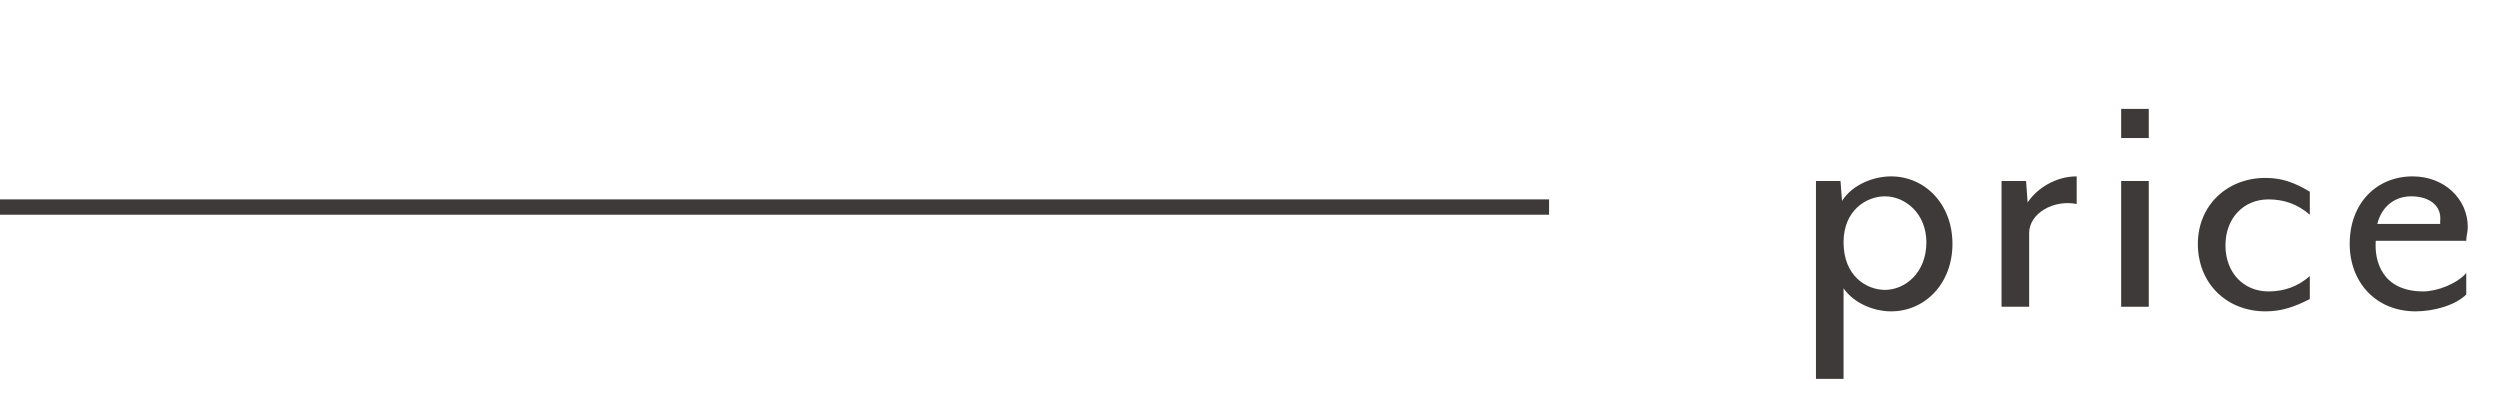 <?xml version="1.0" encoding="utf-8"?>
<!-- Generator: Adobe Illustrator 23.0.3, SVG Export Plug-In . SVG Version: 6.00 Build 0)  -->
<svg version="1.1" id="レイヤー_1" xmlns="http://www.w3.org/2000/svg" xmlns:xlink="http://www.w3.org/1999/xlink" x="0px"
	 y="0px" viewBox="0 0 163 26" style="enable-background:new 0 0 163 26;" xml:space="preserve">
<style type="text/css">
	.st0{enable-background:new    ;}
	.st1{fill:#3E3A39;}
	.st2{fill:none;stroke:#3E3A39;}
</style>
<g transform="translate(-183 -2190)">
	<g class="st0">
		<path class="st1" d="M306.3,2210.3c-1.1,0-2.4-0.5-3.1-1.5v5.9h-1.8v-12.9h1.6l0.1,1.3c0.7-1.1,2.1-1.6,3.2-1.6c2.2,0,4,1.8,4,4.4
			C310.3,2208.5,308.5,2210.3,306.3,2210.3z M305.9,2202.8c-1.2,0-2.7,0.9-2.7,3c0,2.2,1.5,3.1,2.7,3.1c1.3,0,2.7-1.1,2.7-3.1
			C308.6,2203.9,307.2,2202.8,305.9,2202.8z"/>
		<path class="st1" d="M315.3,2205.2v4.8h-1.8v-8.2h1.6l0.1,1.4c0.6-0.9,1.8-1.7,3.2-1.7v1.8C316.9,2203,315.3,2203.9,315.3,2205.2z
			"/>
		<path class="st1" d="M321.3,2199v-1.9h1.8v1.9H321.3z M321.3,2210v-8.2h1.8v8.2H321.3z"/>
		<path class="st1" d="M330.7,2210.3c-2.5,0-4.4-1.8-4.4-4.4c0-2.5,1.9-4.3,4.4-4.3c1.1,0,1.9,0.3,2.9,0.9v1.5c-0.8-0.7-1.7-1-2.7-1
			c-1.6,0-2.8,1.2-2.8,3c0,1.8,1.2,3,2.8,3c1,0,1.9-0.3,2.7-1v1.5C332.6,2210,331.8,2210.3,330.7,2210.3z"/>
		<path class="st1" d="M343.8,2205.7h-5.9c-0.1,1.3,0.4,3.3,3.1,3.3c0.9,0,2.2-0.5,2.8-1.2v1.4c-0.7,0.7-2.1,1.1-3.3,1.1
			c-2.6,0-4.3-1.9-4.3-4.4c0-2.7,1.8-4.4,4.1-4.4c2.1,0,3.6,1.5,3.6,3.3C343.9,2205.1,343.8,2205.4,343.8,2205.7z M340.2,2202.8
			c-1,0-1.9,0.6-2.2,1.8h4.1c0,0,0-0.1,0-0.2C342.2,2203.5,341.5,2202.8,340.2,2202.8z"/>
	</g>
	<line class="st2" x1="183" y1="2203.5" x2="284" y2="2203.5"/>
</g>
</svg>
